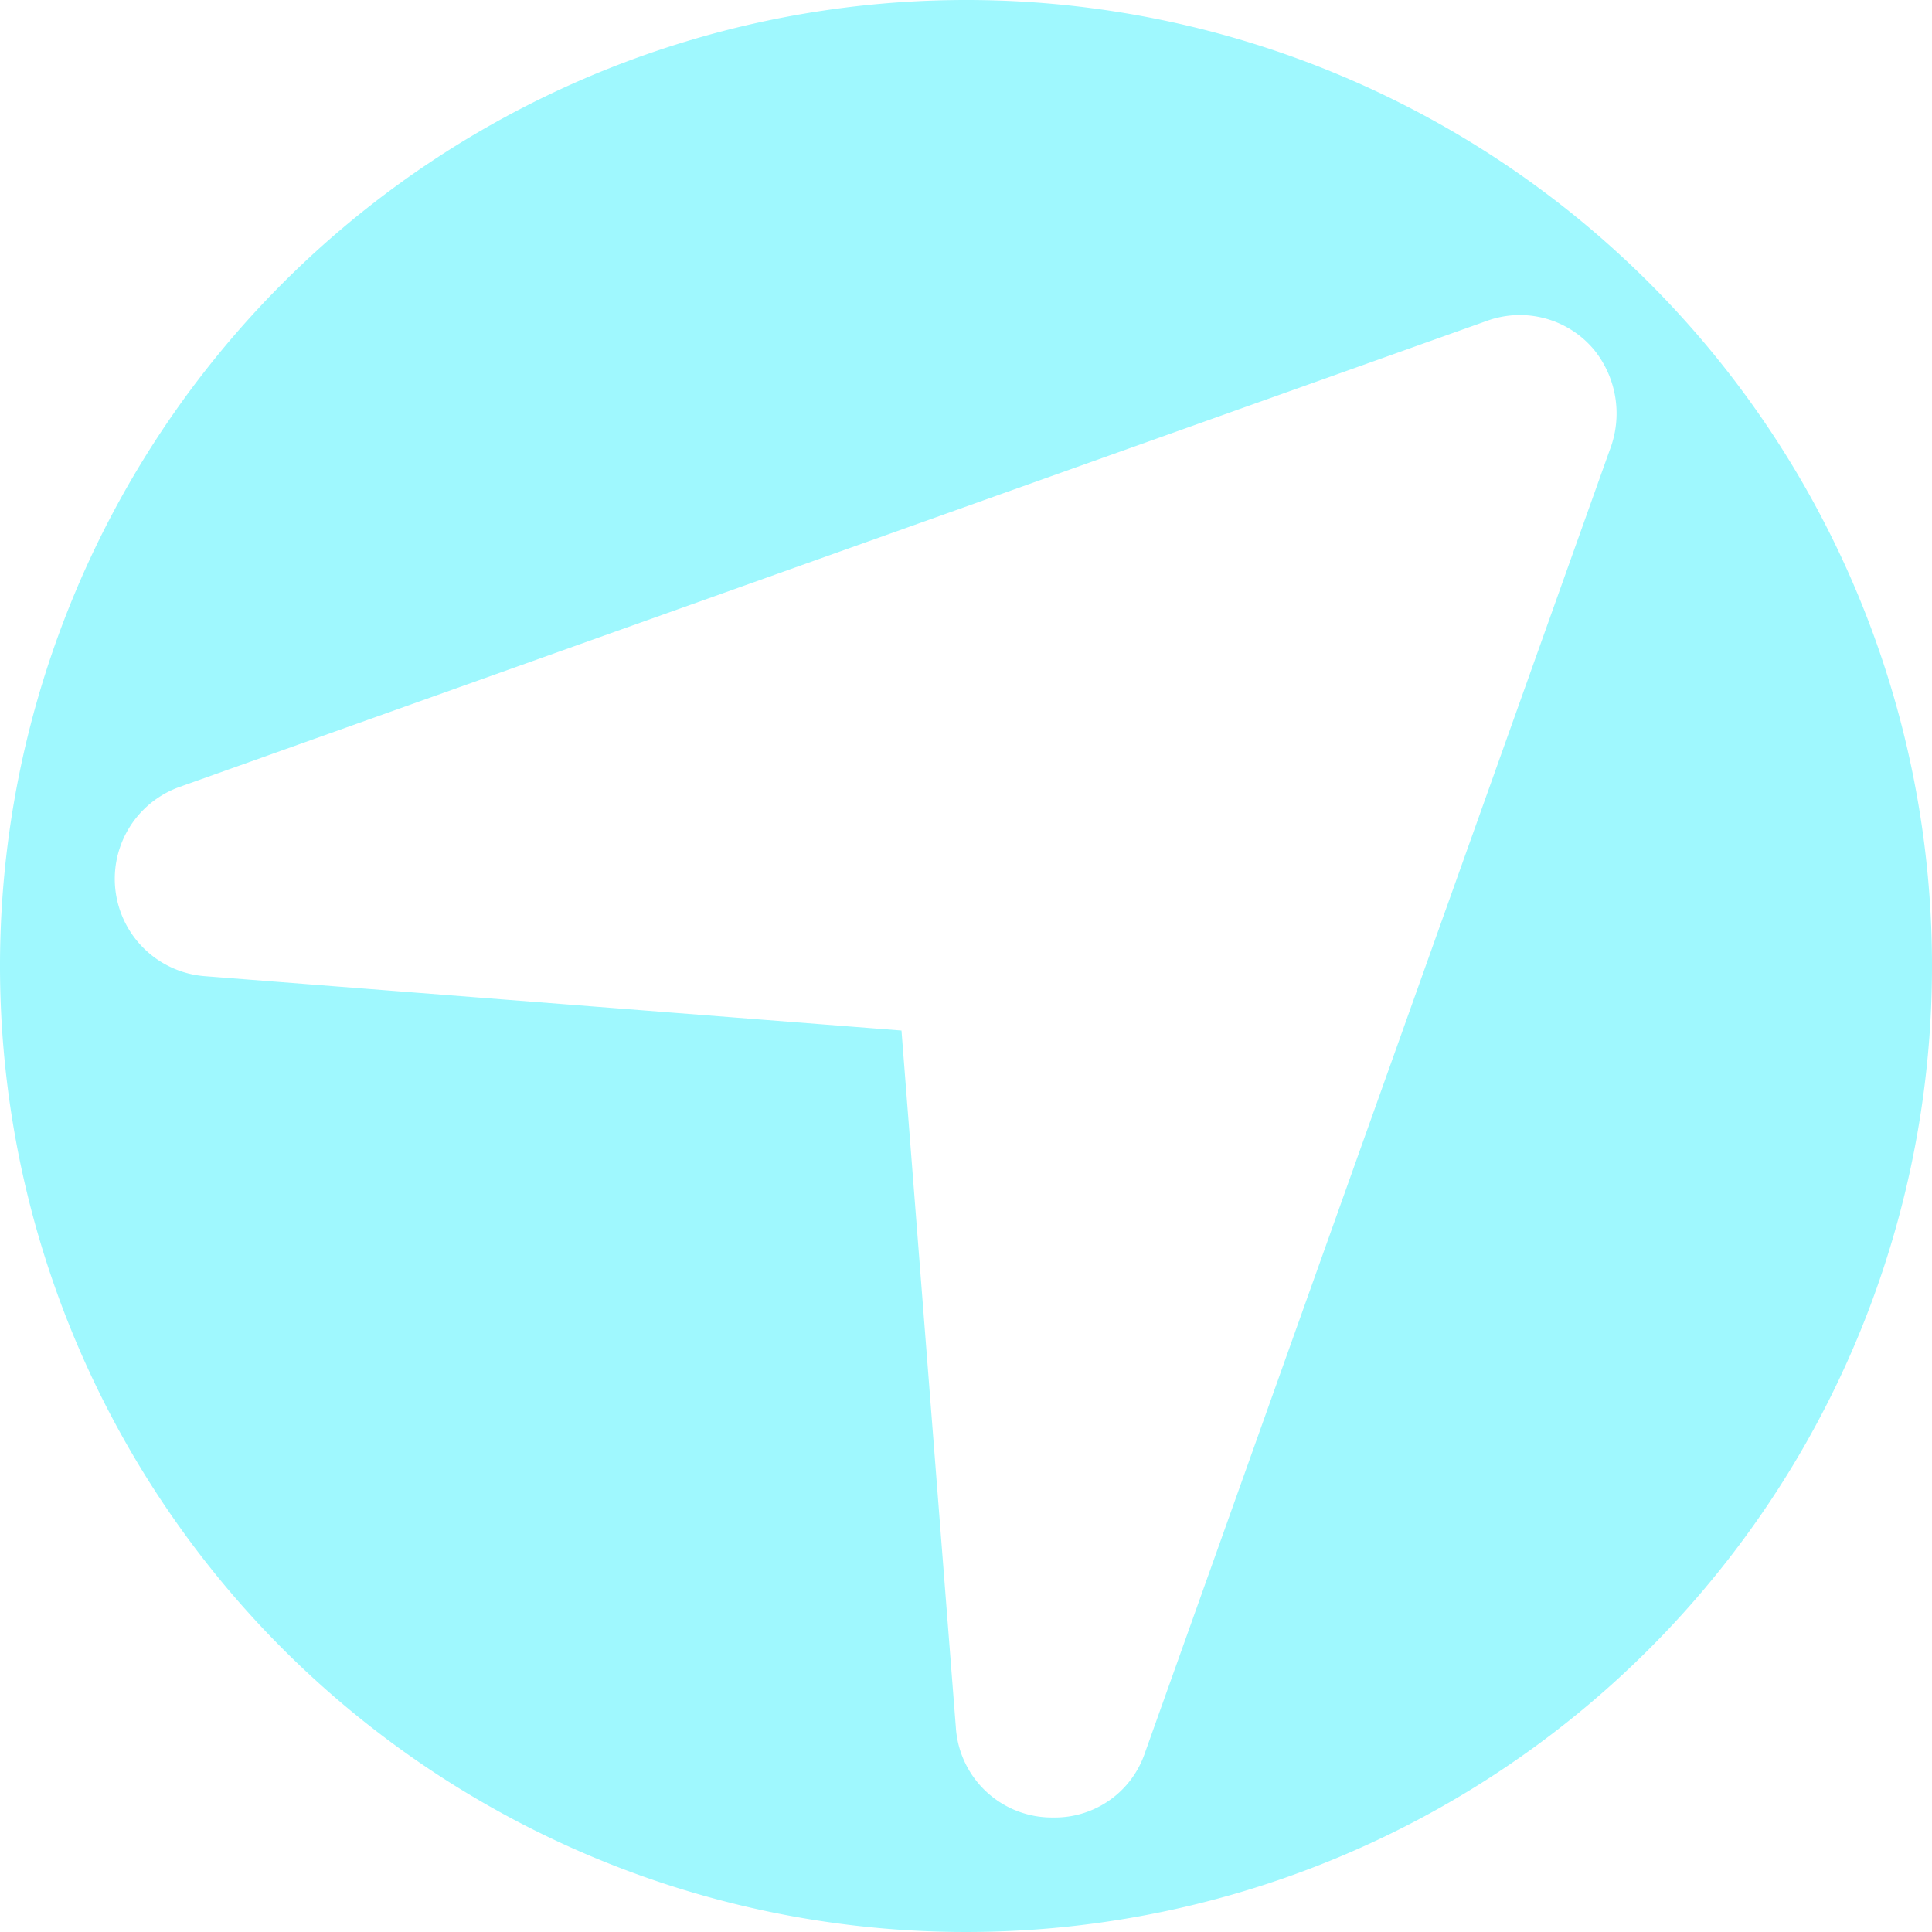 <svg xmlns="http://www.w3.org/2000/svg" xmlns:xlink="http://www.w3.org/1999/xlink" width="120" height="120" viewBox="0 0 120 120">
  <defs>
    <clipPath id="clip-path">
      <rect id="Rectangle_5" data-name="Rectangle 5" width="120" height="120" transform="translate(2015 3118)" fill="#fff" stroke="#707070" stroke-width="1"/>
    </clipPath>
  </defs>
  <g id="Icon2" transform="translate(-2015 -3118)" clip-path="url(#clip-path)">
    <g id="Layer_5" data-name="Layer 5" transform="translate(2007.867 3110.867)">
      <path id="Path_6" data-name="Path 6" d="M67.133,7.133a60,60,0,1,0,60,60,59.979,59.979,0,0,0-60-60Zm39.986,27.944L78.252,115.993a5.9,5.9,0,0,1-5.685,4.028,5.979,5.979,0,0,1-6.063-5.58l-3.378-43.3-43.3-3.378a6.063,6.063,0,0,1-1.552-11.748l81.21-28.951a6,6,0,0,1,6.65,1.783,6.294,6.294,0,0,1,.986,6.231Z" fill="#9ff8fe"/>
    </g>
  </g>
</svg>
